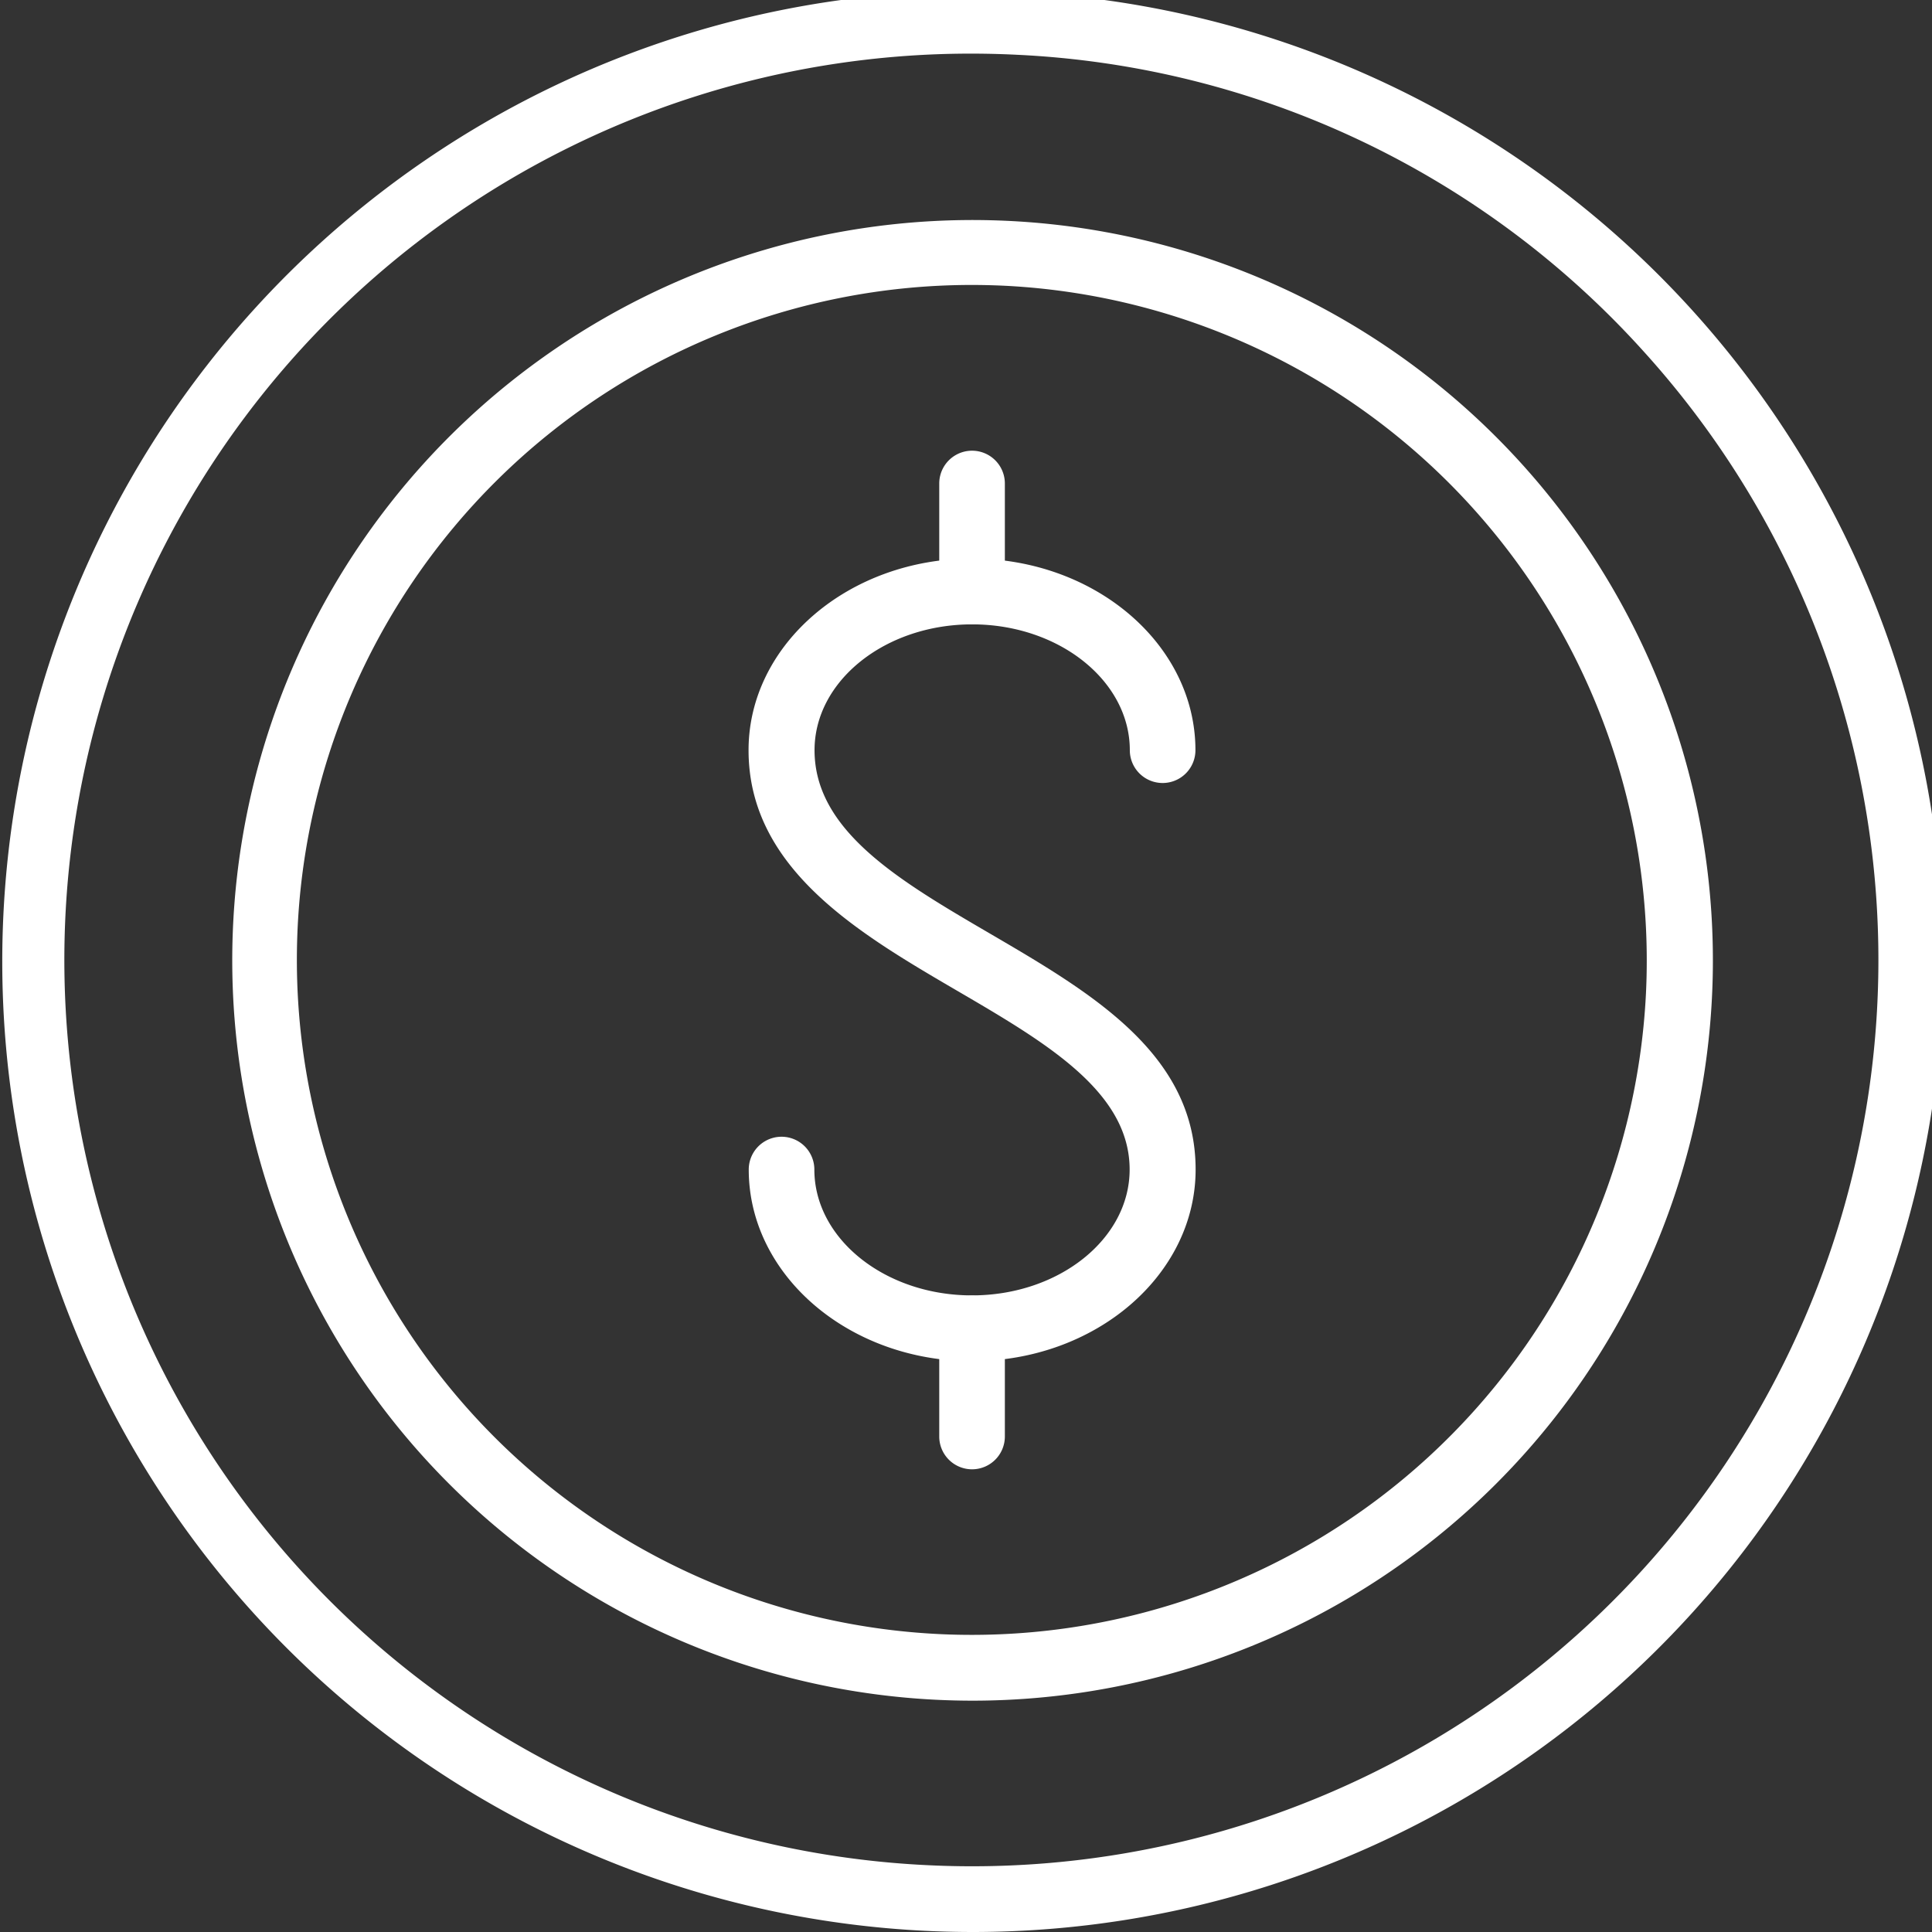 <?xml version="1.0" encoding="UTF-8"?> <svg xmlns="http://www.w3.org/2000/svg" xmlns:xlink="http://www.w3.org/1999/xlink" width="53" height="53" viewBox="0 0 53 53"><rect x="0" y="0" width="53" height="53" fill="#333333" stroke="none"/><defs><clipPath id="a"><rect width="53" height="53" transform="translate(0 0.334)" fill="none"></rect></clipPath></defs><g transform="translate(0 -0.334)"><g clip-path="url(#a)"><path d="M26.7,53.334q-.679,0-1.36-.034a26.623,26.623,0,1,1,1.36.034m-.06-51.529A24.862,24.862,0,0,0,25.427,51.5,24.861,24.861,0,0,0,45.1,9.986,24.7,24.7,0,0,0,27.905,1.837q-.636-.032-1.269-.032" transform="translate(0 0)" fill="#fff"></path><path d="M41.425,61.737c-.341,0-.681-.009-1.025-.026a20.309,20.309,0,1,1,1.025.026M41.4,22.9a18.516,18.516,0,1,0,18.5,19.439l.9.045-.9-.045a18.537,18.537,0,0,0-17.57-19.416q-.469-.023-.934-.023" transform="translate(-14.747 -14.749)" fill="#fff"></path><path d="M74.4,74.068c-3.38,0-6.129-2.358-6.129-5.257a.9.9,0,1,1,1.8,0c0,1.9,1.94,3.452,4.324,3.452s4.325-1.548,4.325-3.452c0-2.14-2.3-3.486-4.742-4.911-2.677-1.564-5.712-3.337-5.712-6.593,0-2.9,2.75-5.257,6.129-5.257s6.13,2.358,6.13,5.257a.9.9,0,1,1-1.8,0c0-1.9-1.94-3.452-4.325-3.452s-4.324,1.548-4.324,3.452c0,2.22,2.34,3.587,4.818,5.034,2.771,1.619,5.636,3.293,5.636,6.469,0,2.9-2.75,5.257-6.13,5.257" transform="translate(-47.731 -36.393)" fill="#fff"></path><path d="M86.545,124.009a.9.9,0,0,1-.9-.9v-2.965a.9.9,0,0,1,1.8,0v2.965a.9.9,0,0,1-.9.9" transform="translate(-59.879 -83.368)" fill="#fff"></path><path d="M86.545,46.966a.9.9,0,0,1-.9-.9V43.1a.9.9,0,1,1,1.8,0v2.965a.9.9,0,0,1-.9.9" transform="translate(-59.879 -29.502)" fill="#fff"></path></g></g></svg> 